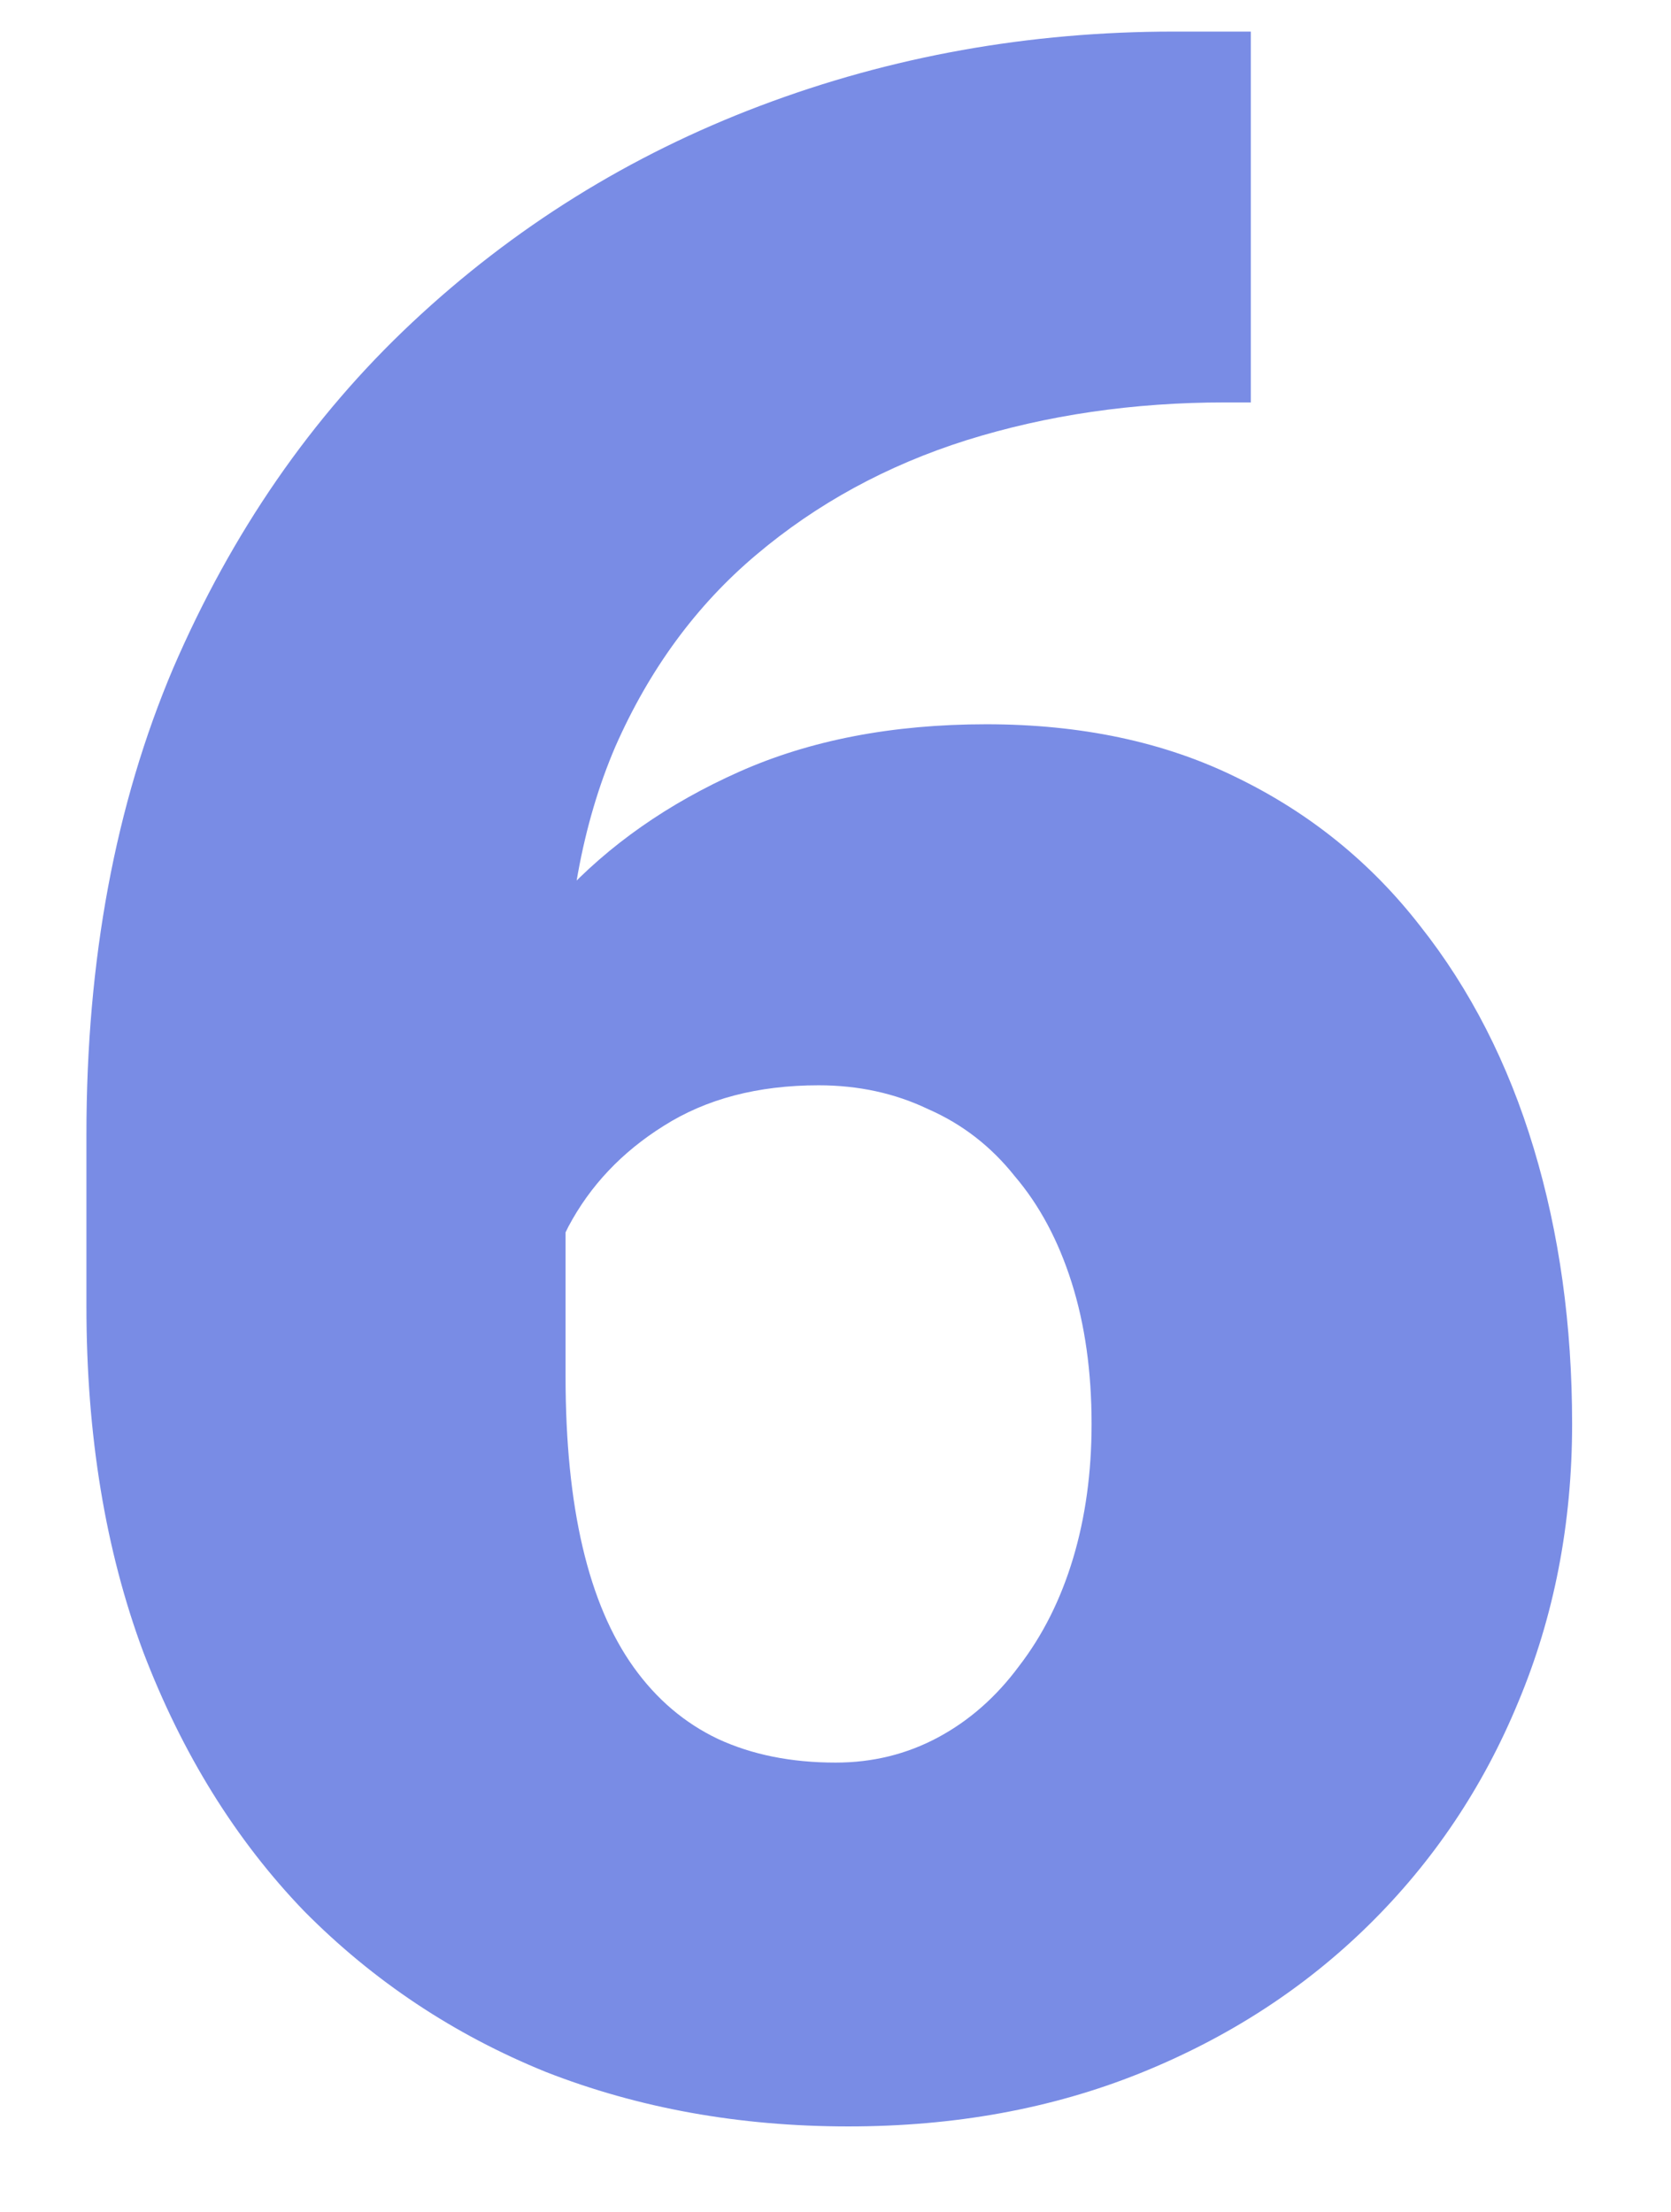 <svg width="68" height="90" viewBox="0 0 68 90" fill="none" xmlns="http://www.w3.org/2000/svg">
    <path d="M47.777 1.285H50.901V16.374H49.86C46.118 16.374 42.608 16.887 39.33 17.912C36.09 18.936 33.236 20.493 30.767 22.581C28.337 24.63 26.428 27.23 25.04 30.381C23.689 33.532 23.015 37.233 23.015 41.484V56.004C23.015 58.661 23.246 60.977 23.709 62.95C24.172 64.924 24.866 66.557 25.792 67.847C26.717 69.138 27.855 70.106 29.205 70.751C30.594 71.397 32.194 71.719 34.007 71.719C35.511 71.719 36.9 71.377 38.173 70.694C39.446 70.011 40.545 69.043 41.471 67.79C42.435 66.538 43.168 65.076 43.669 63.406C44.17 61.736 44.421 59.914 44.421 57.94C44.421 55.814 44.151 53.897 43.611 52.189C43.071 50.481 42.3 49.038 41.297 47.862C40.333 46.647 39.156 45.736 37.768 45.129C36.418 44.483 34.933 44.16 33.313 44.16C30.844 44.16 28.742 44.711 27.007 45.812C25.309 46.875 24.017 48.241 23.13 49.911C22.282 51.582 21.857 53.271 21.857 54.979L17.171 50.31C17.094 48.032 17.538 45.679 18.502 43.249C19.466 40.82 20.913 38.562 22.841 36.474C24.77 34.386 27.18 32.697 30.073 31.406C32.966 30.116 36.321 29.47 40.14 29.47C43.997 29.47 47.391 30.191 50.322 31.634C53.292 33.076 55.78 35.088 57.786 37.669C59.83 40.251 61.373 43.269 62.414 46.723C63.456 50.177 63.976 53.916 63.976 57.94C63.976 62.002 63.243 65.778 61.778 69.271C60.351 72.725 58.326 75.743 55.703 78.324C53.08 80.905 49.975 82.917 46.388 84.36C42.801 85.802 38.848 86.523 34.528 86.523C30.092 86.523 25.985 85.783 22.205 84.303C18.463 82.784 15.185 80.602 12.369 77.755C9.592 74.87 7.413 71.359 5.831 67.221C4.289 63.083 3.517 58.395 3.517 53.157V46.153C3.517 39.055 4.694 32.735 7.046 27.193C9.438 21.651 12.678 16.962 16.766 13.129C20.893 9.257 25.618 6.315 30.941 4.303C36.264 2.291 41.876 1.285 47.777 1.285Z" fill="#798CE5"/>
</svg>
